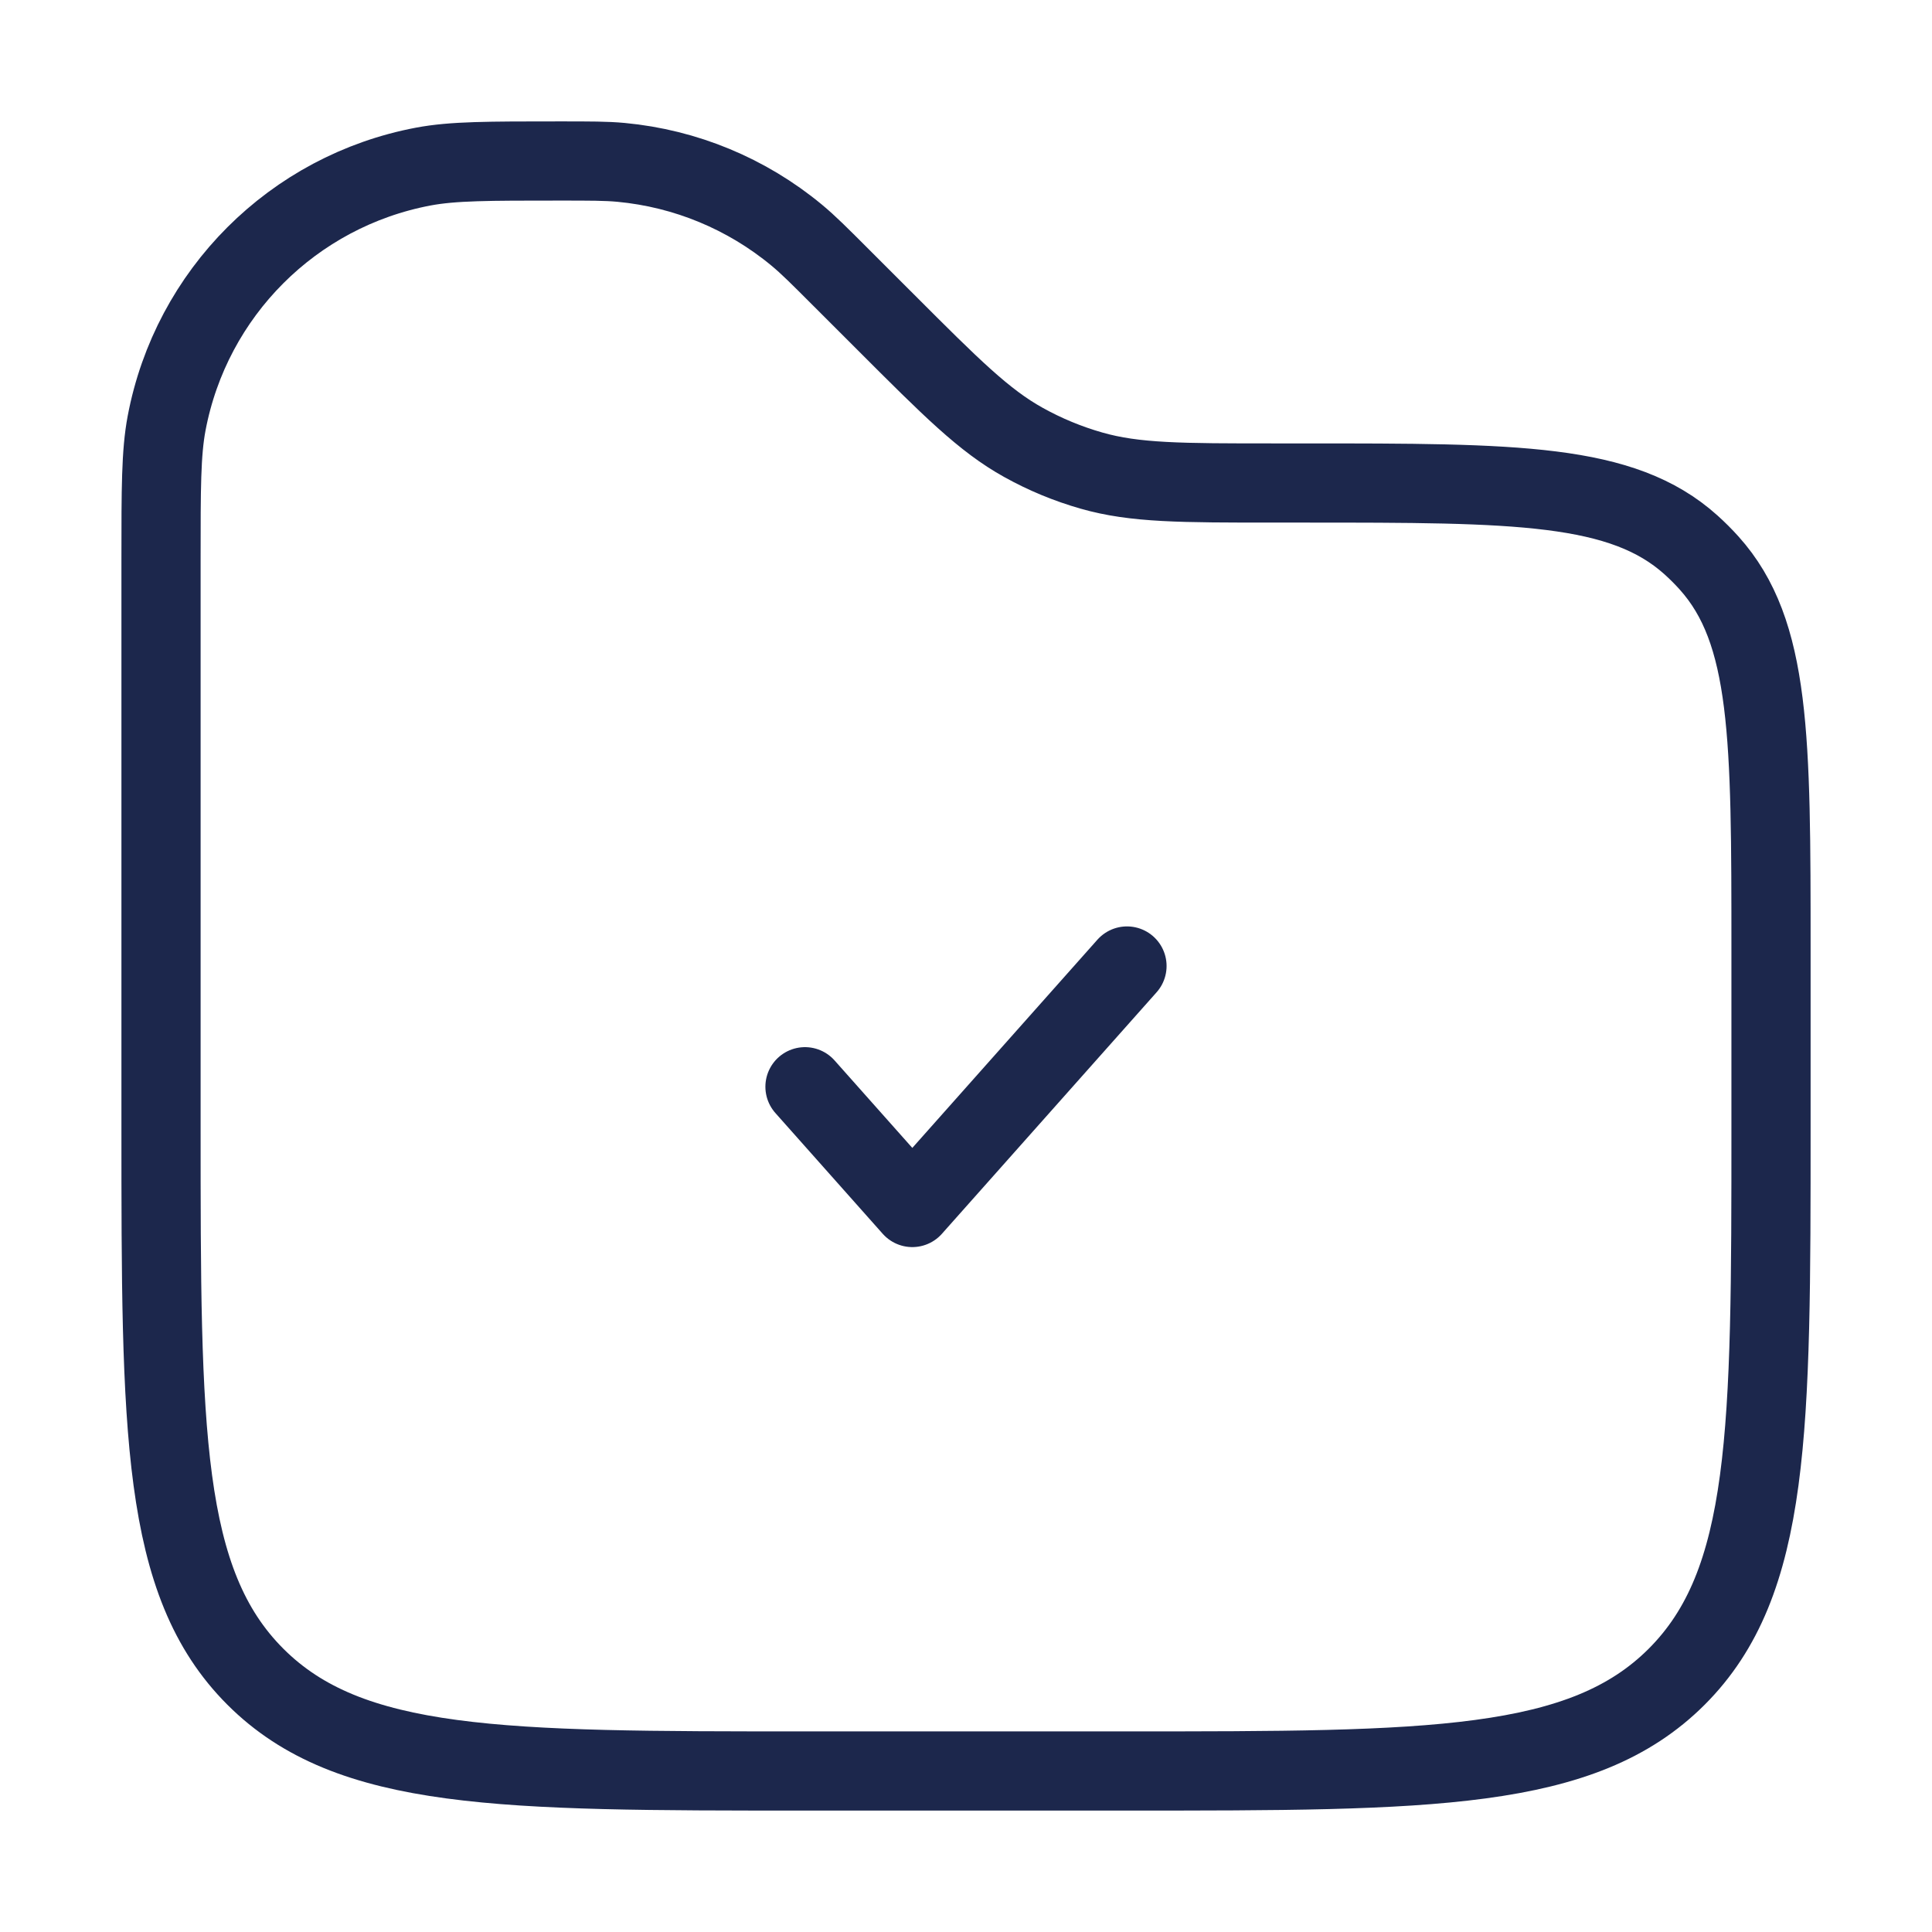 <?xml version="1.0" encoding="UTF-8"?> <svg xmlns="http://www.w3.org/2000/svg" width="61" height="61" viewBox="0 0 61 61" fill="none"><path d="M5.084 17.664C5.084 15.421 5.084 14.299 5.26 13.365C6.036 9.252 9.253 6.035 13.366 5.259C14.3 5.083 15.421 5.083 17.665 5.083C18.647 5.083 19.139 5.083 19.611 5.127C21.647 5.318 23.578 6.118 25.153 7.423C25.518 7.725 25.866 8.073 26.56 8.768L27.959 10.166C30.032 12.24 31.069 13.277 32.311 13.967C32.993 14.347 33.716 14.646 34.467 14.86C35.833 15.25 37.299 15.25 40.231 15.25H41.181C47.872 15.25 51.217 15.25 53.391 17.205C53.591 17.385 53.782 17.576 53.962 17.776C55.917 19.95 55.917 23.295 55.917 29.986V35.583C55.917 45.168 55.917 49.961 52.94 52.939C49.962 55.916 45.169 55.916 35.584 55.916H25.417C15.832 55.916 11.04 55.916 8.062 52.939C5.084 49.961 5.084 45.168 5.084 35.583V17.664Z" stroke="#1C274C" stroke-width="2.5"></path><path d="M25.416 34.312L28.805 38.125L35.583 30.5" stroke="#1C274C" stroke-width="2.5" stroke-linecap="round" stroke-linejoin="round"></path></svg> 